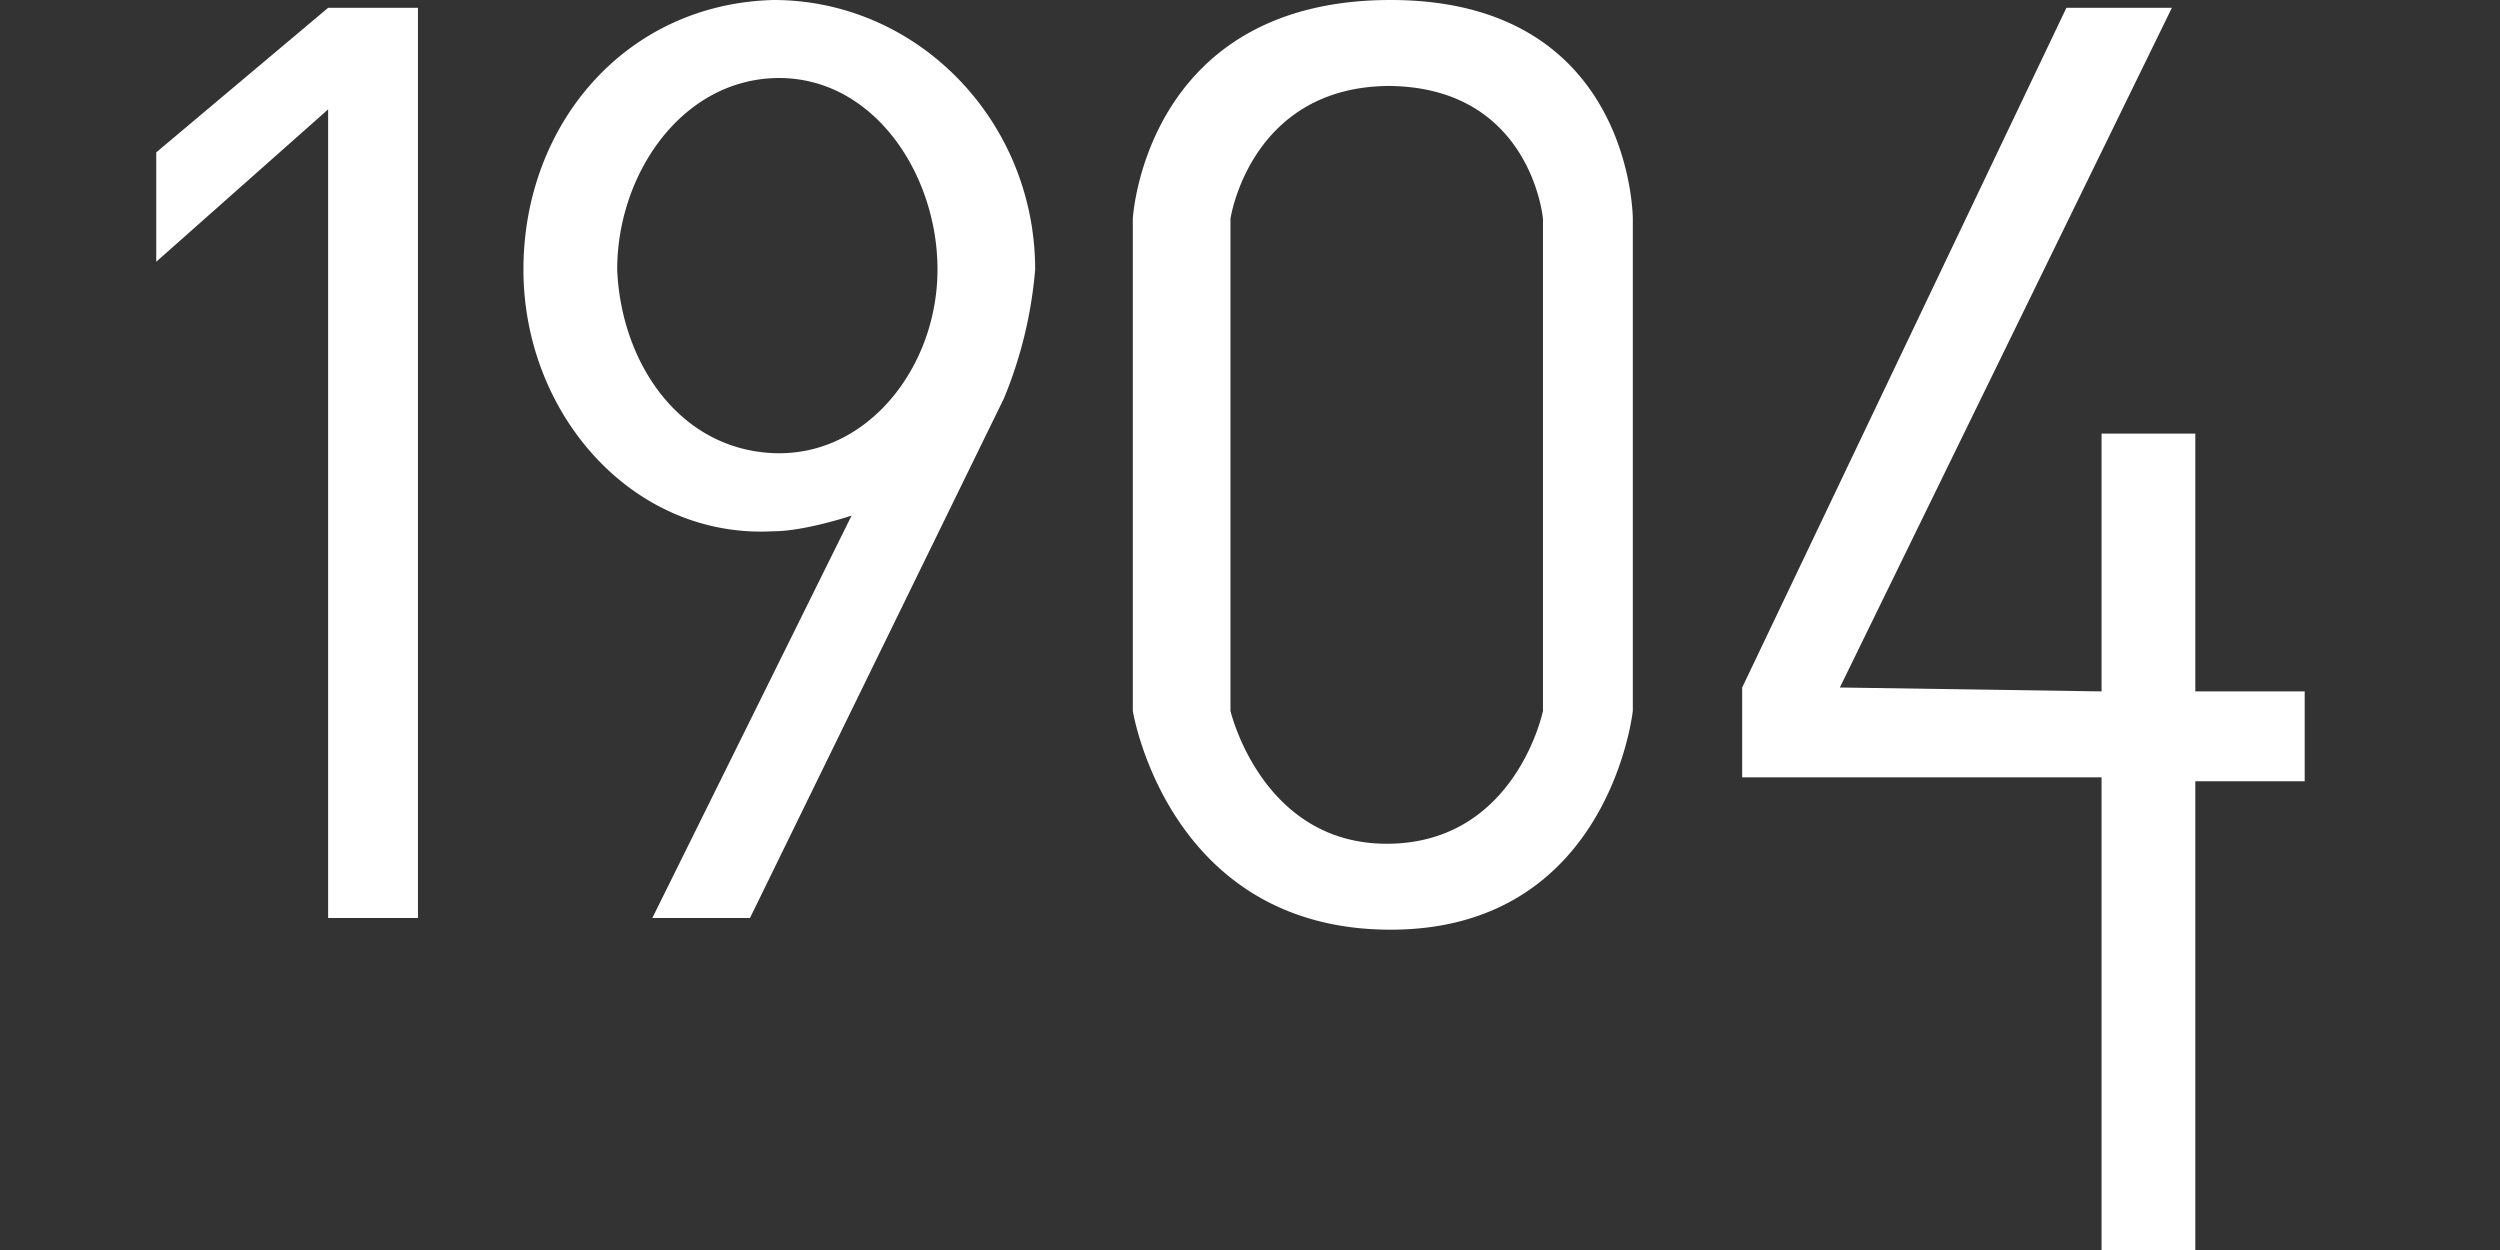 <svg width="64" height="32" viewBox="0 0 64 32" fill="none" xmlns="http://www.w3.org/2000/svg">
  <rect x="0" y="0" width="64" height="32" fill="#333333" stroke="none"/>
  <path d="M53.8 20v12h2.4V20H59v-2.3h-2.8v-6.6h-2.4v6.6l-6.7-.1L55.6.2h-2.7l-8.3 17.4v2.3h9.2Z" fill="#fff"/>
  <path fill-rule="evenodd" clip-rule="evenodd" d="M35.6 23.8c-5.7 0-6.6-5.6-6.6-5.6V5.6S29.3 0 35.6 0c6.2 0 6.2 5.6 6.2 5.6v12.6s-.6 5.6-6.2 5.6Zm0-21.6c-3.6 0-4.1 3.4-4.1 3.4v12.6s.8 3.4 4 3.4c3.3 0 4-3.4 4-3.4V5.6s-.3-3.4-4-3.4ZM19.8 13.6c-3.6.2-6.4-3-6.4-6.7S16 .1 19.8 0c3.7 0 6.7 3.1 6.7 6.9a11 11 0 0 1-.8 3.3l-6.5 13.3h-2.5l5.1-10.3s-1.2.4-2 .4Zm0-11.6c-2.4.1-4 2.5-4 4.9.1 2.4 1.6 4.6 4 4.7 2.4.1 4.2-2.2 4.2-4.7s-1.7-5-4.2-4.9Z" fill="#fff"/>
  <path d="M4 4v2.7l4.4-3.9v20.7h2.3V.2H8.4L4 3.9Z" fill="#fff"/>
</svg>
